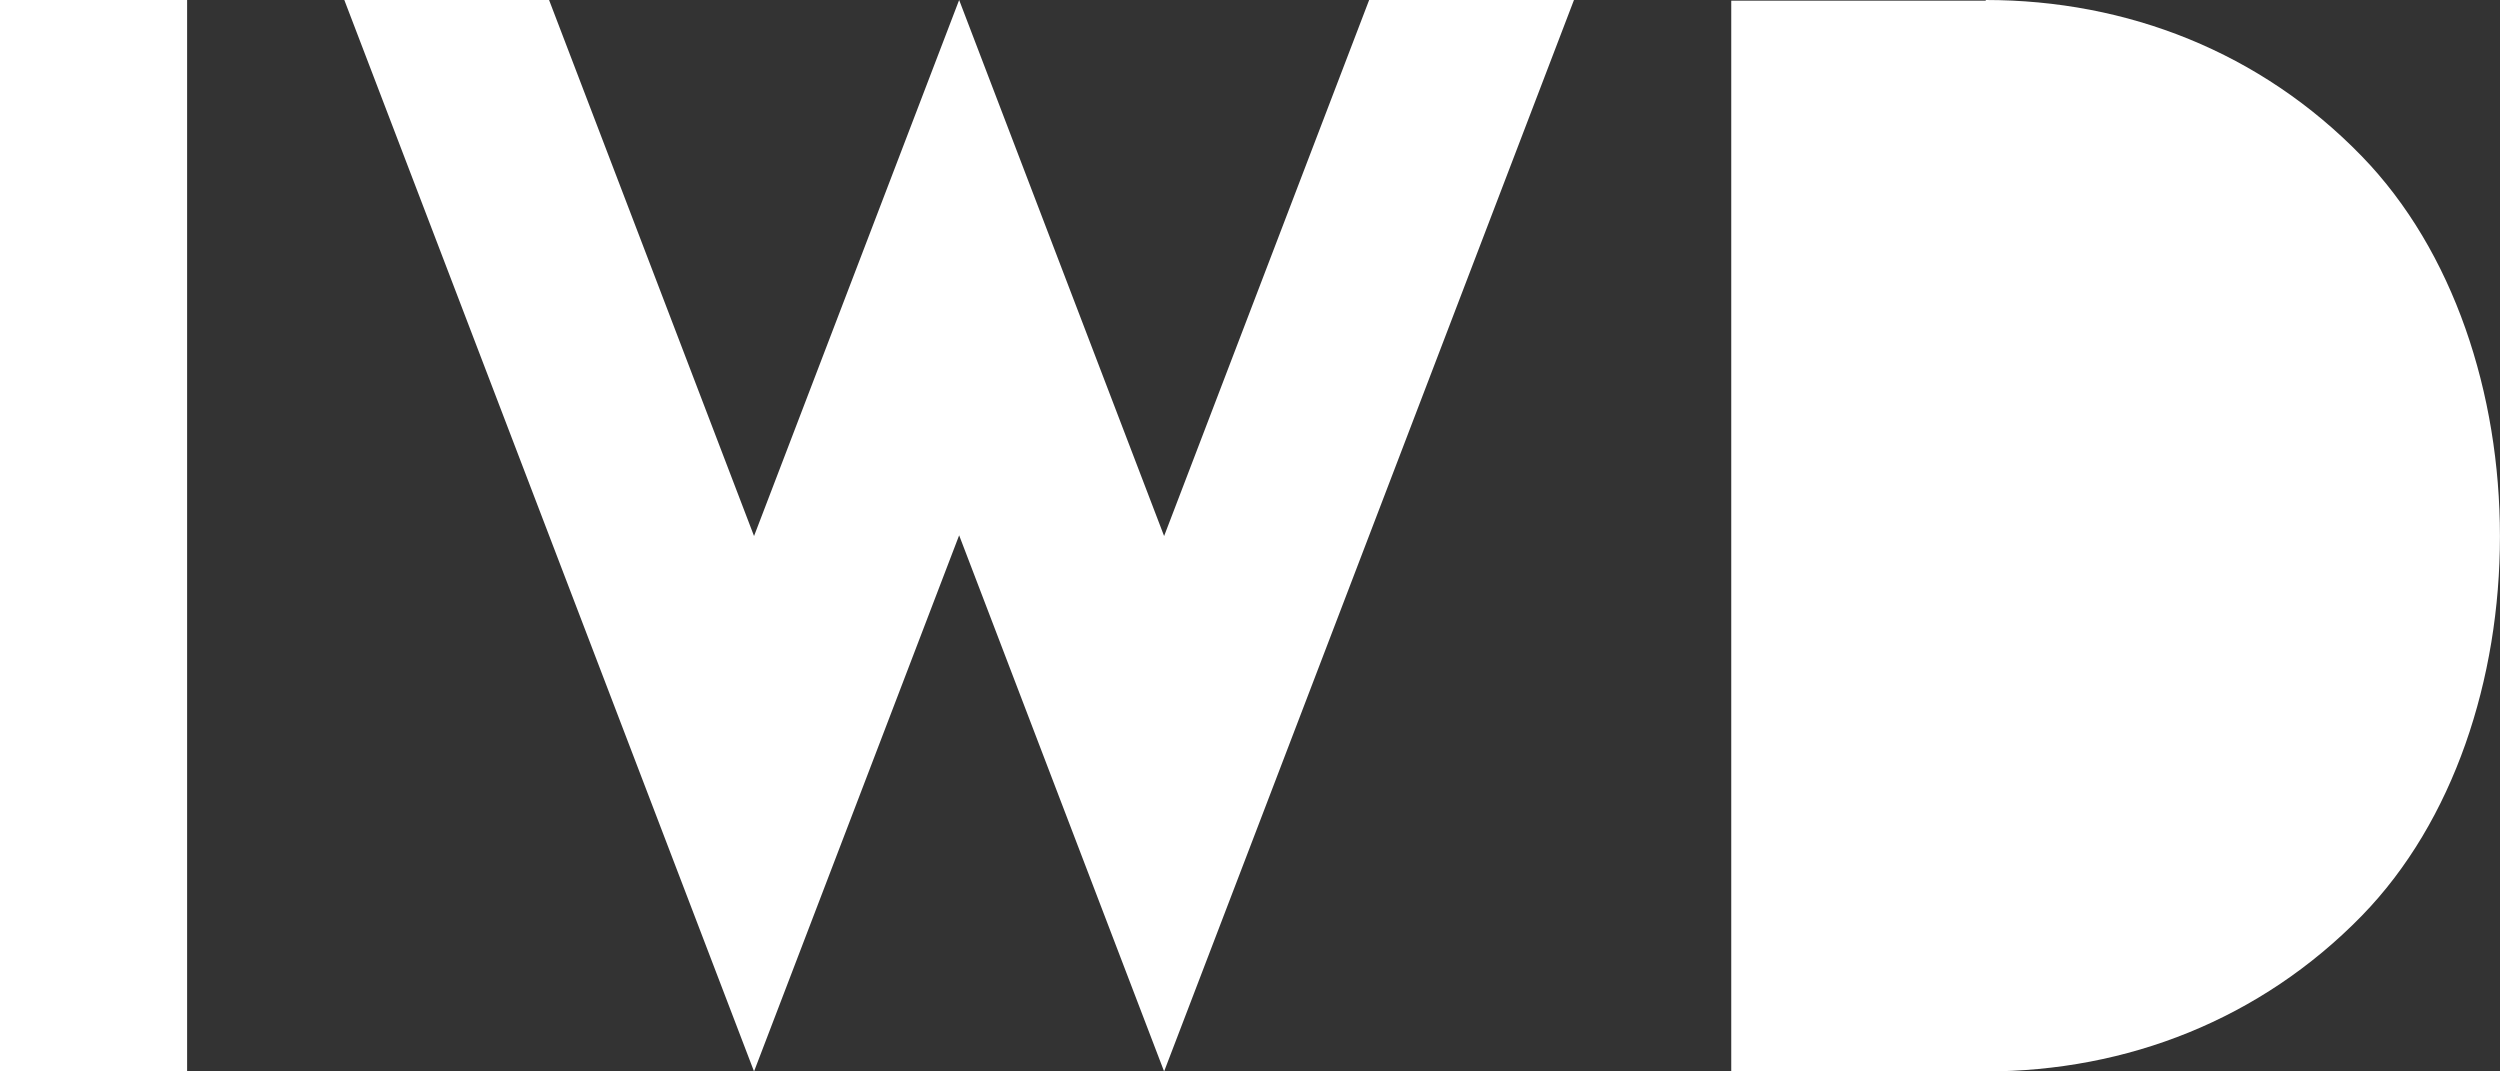 <?xml version="1.0" encoding="UTF-8"?>
<svg width="70px" height="30px" viewBox="0 0 70 30" version="1.1" xmlns="http://www.w3.org/2000/svg" xmlns:xlink="http://www.w3.org/1999/xlink">
    <rect x="0" y="0" width="70" height="30" fill="#333333" stroke="none"/>
    <title>IWD</title>
    <g id="Page-1" stroke="none" stroke-width="1" fill="none" fill-rule="evenodd">
        <g id="IWD" fill="#FFFFFF" fill-rule="nonzero">
            <polygon id="Path" points="5.239 0 0 0 0 30 5.239 30"></polygon>
            <polygon id="Path" points="38.336 0 32.595 15.009 29.721 7.495 26.856 0 23.988 7.495 21.113 15.009 15.374 0 9.641 0 18.248 22.507 21.113 30 23.98 22.507 26.856 14.989 29.73 22.507 32.595 30 35.463 22.507 44.071 0"></polygon>
            <path d="M55.601,0 C59.561,0 63.302,1.459 66.13,4.374 C71.288,9.69 71.288,20.349 66.13,25.642 C63.302,28.54 59.56,30 55.601,30 L48.475,30 L48.475,0.018 L55.601,0.018 L55.601,0 Z" id="Path"></path>
        </g>
    </g>
</svg>